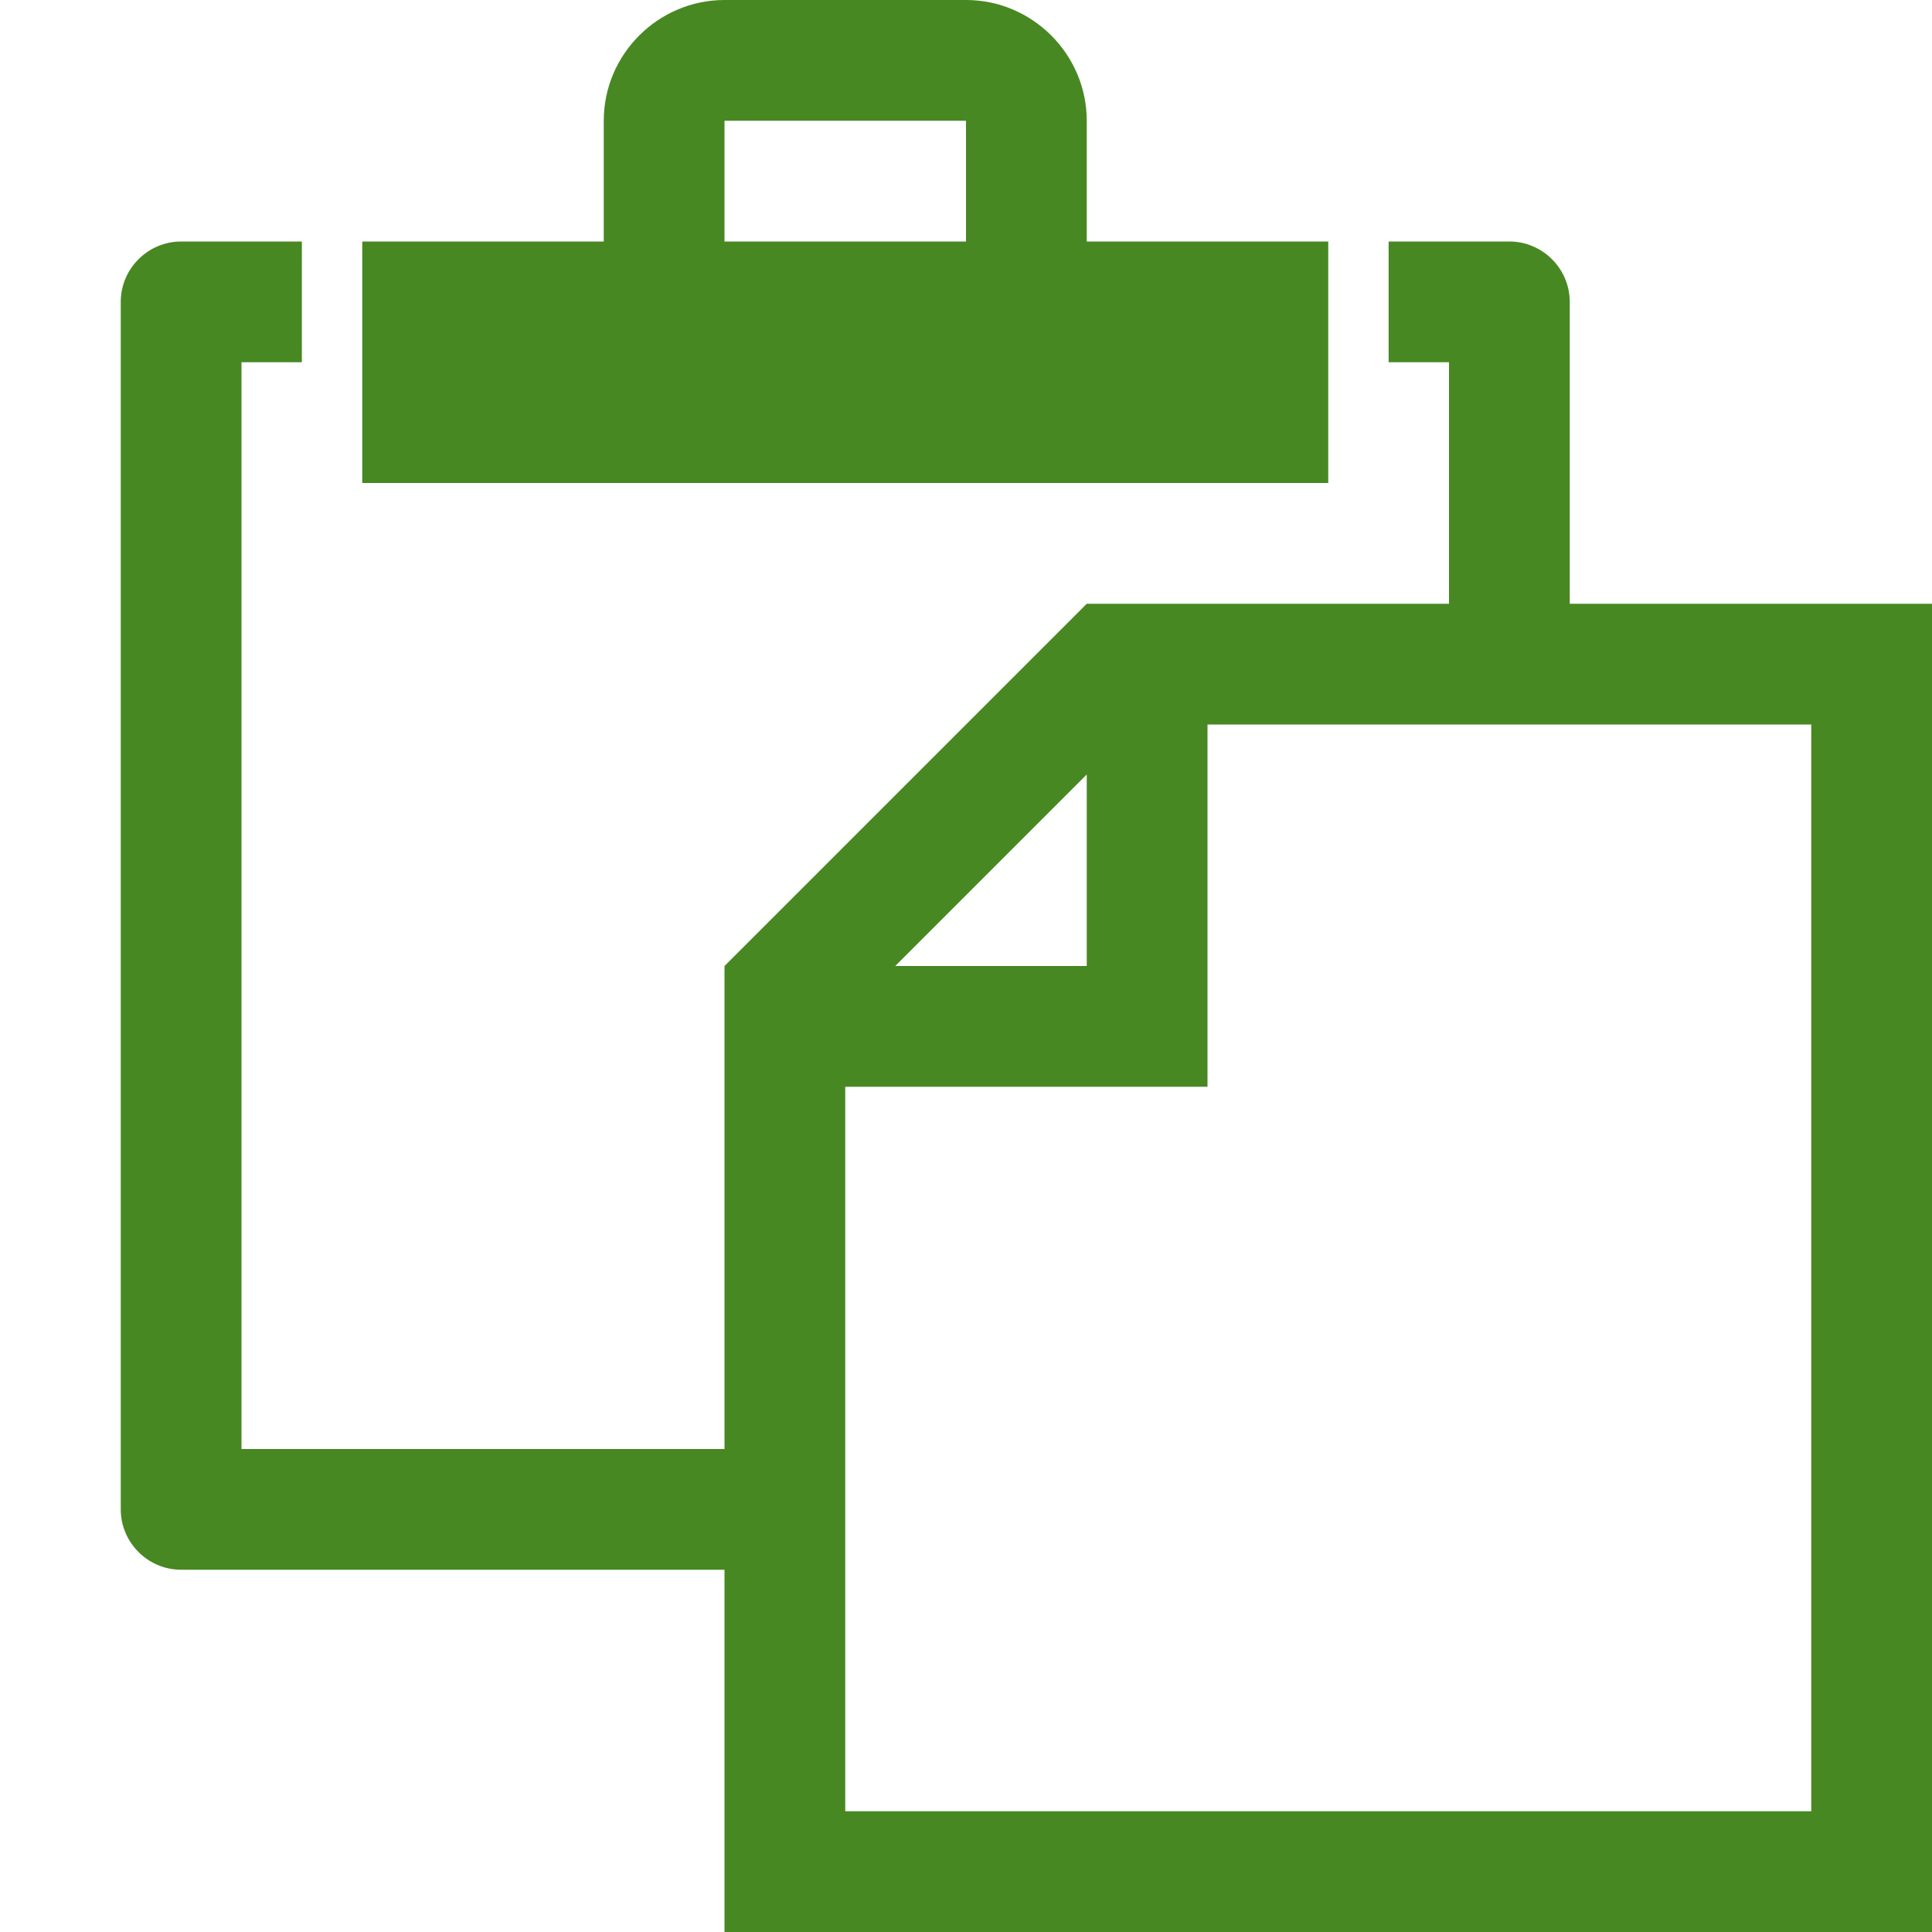 <svg width="44" height="44" viewBox="0 0 44 44" fill="none" xmlns="http://www.w3.org/2000/svg">
<path d="M30.25 5.5H24.75V2.75C24.75 1.238 23.512 0 22 0H16.5C14.988 0 13.75 1.238 13.75 2.75V5.5H8.25V11H30.25V5.5ZM22 5.5H16.5V2.756L16.506 2.75H21.994L22 2.756V5.5ZM35.75 13.75V6.875C35.75 6.119 35.131 5.5 34.375 5.5H31.625V8.25H33V13.75H24.75L16.5 22V33H5.5V8.25H6.875V5.5H4.125C3.369 5.5 2.75 6.119 2.75 6.875V34.375C2.75 35.131 3.369 35.75 4.125 35.75H16.5V44H44V13.75H35.75ZM24.75 17.639V22H20.389L24.75 17.639ZM41.25 41.25H19.25V24.75H27.5V16.5H41.25V41.25Z" fill="#488823"/>
</svg>
